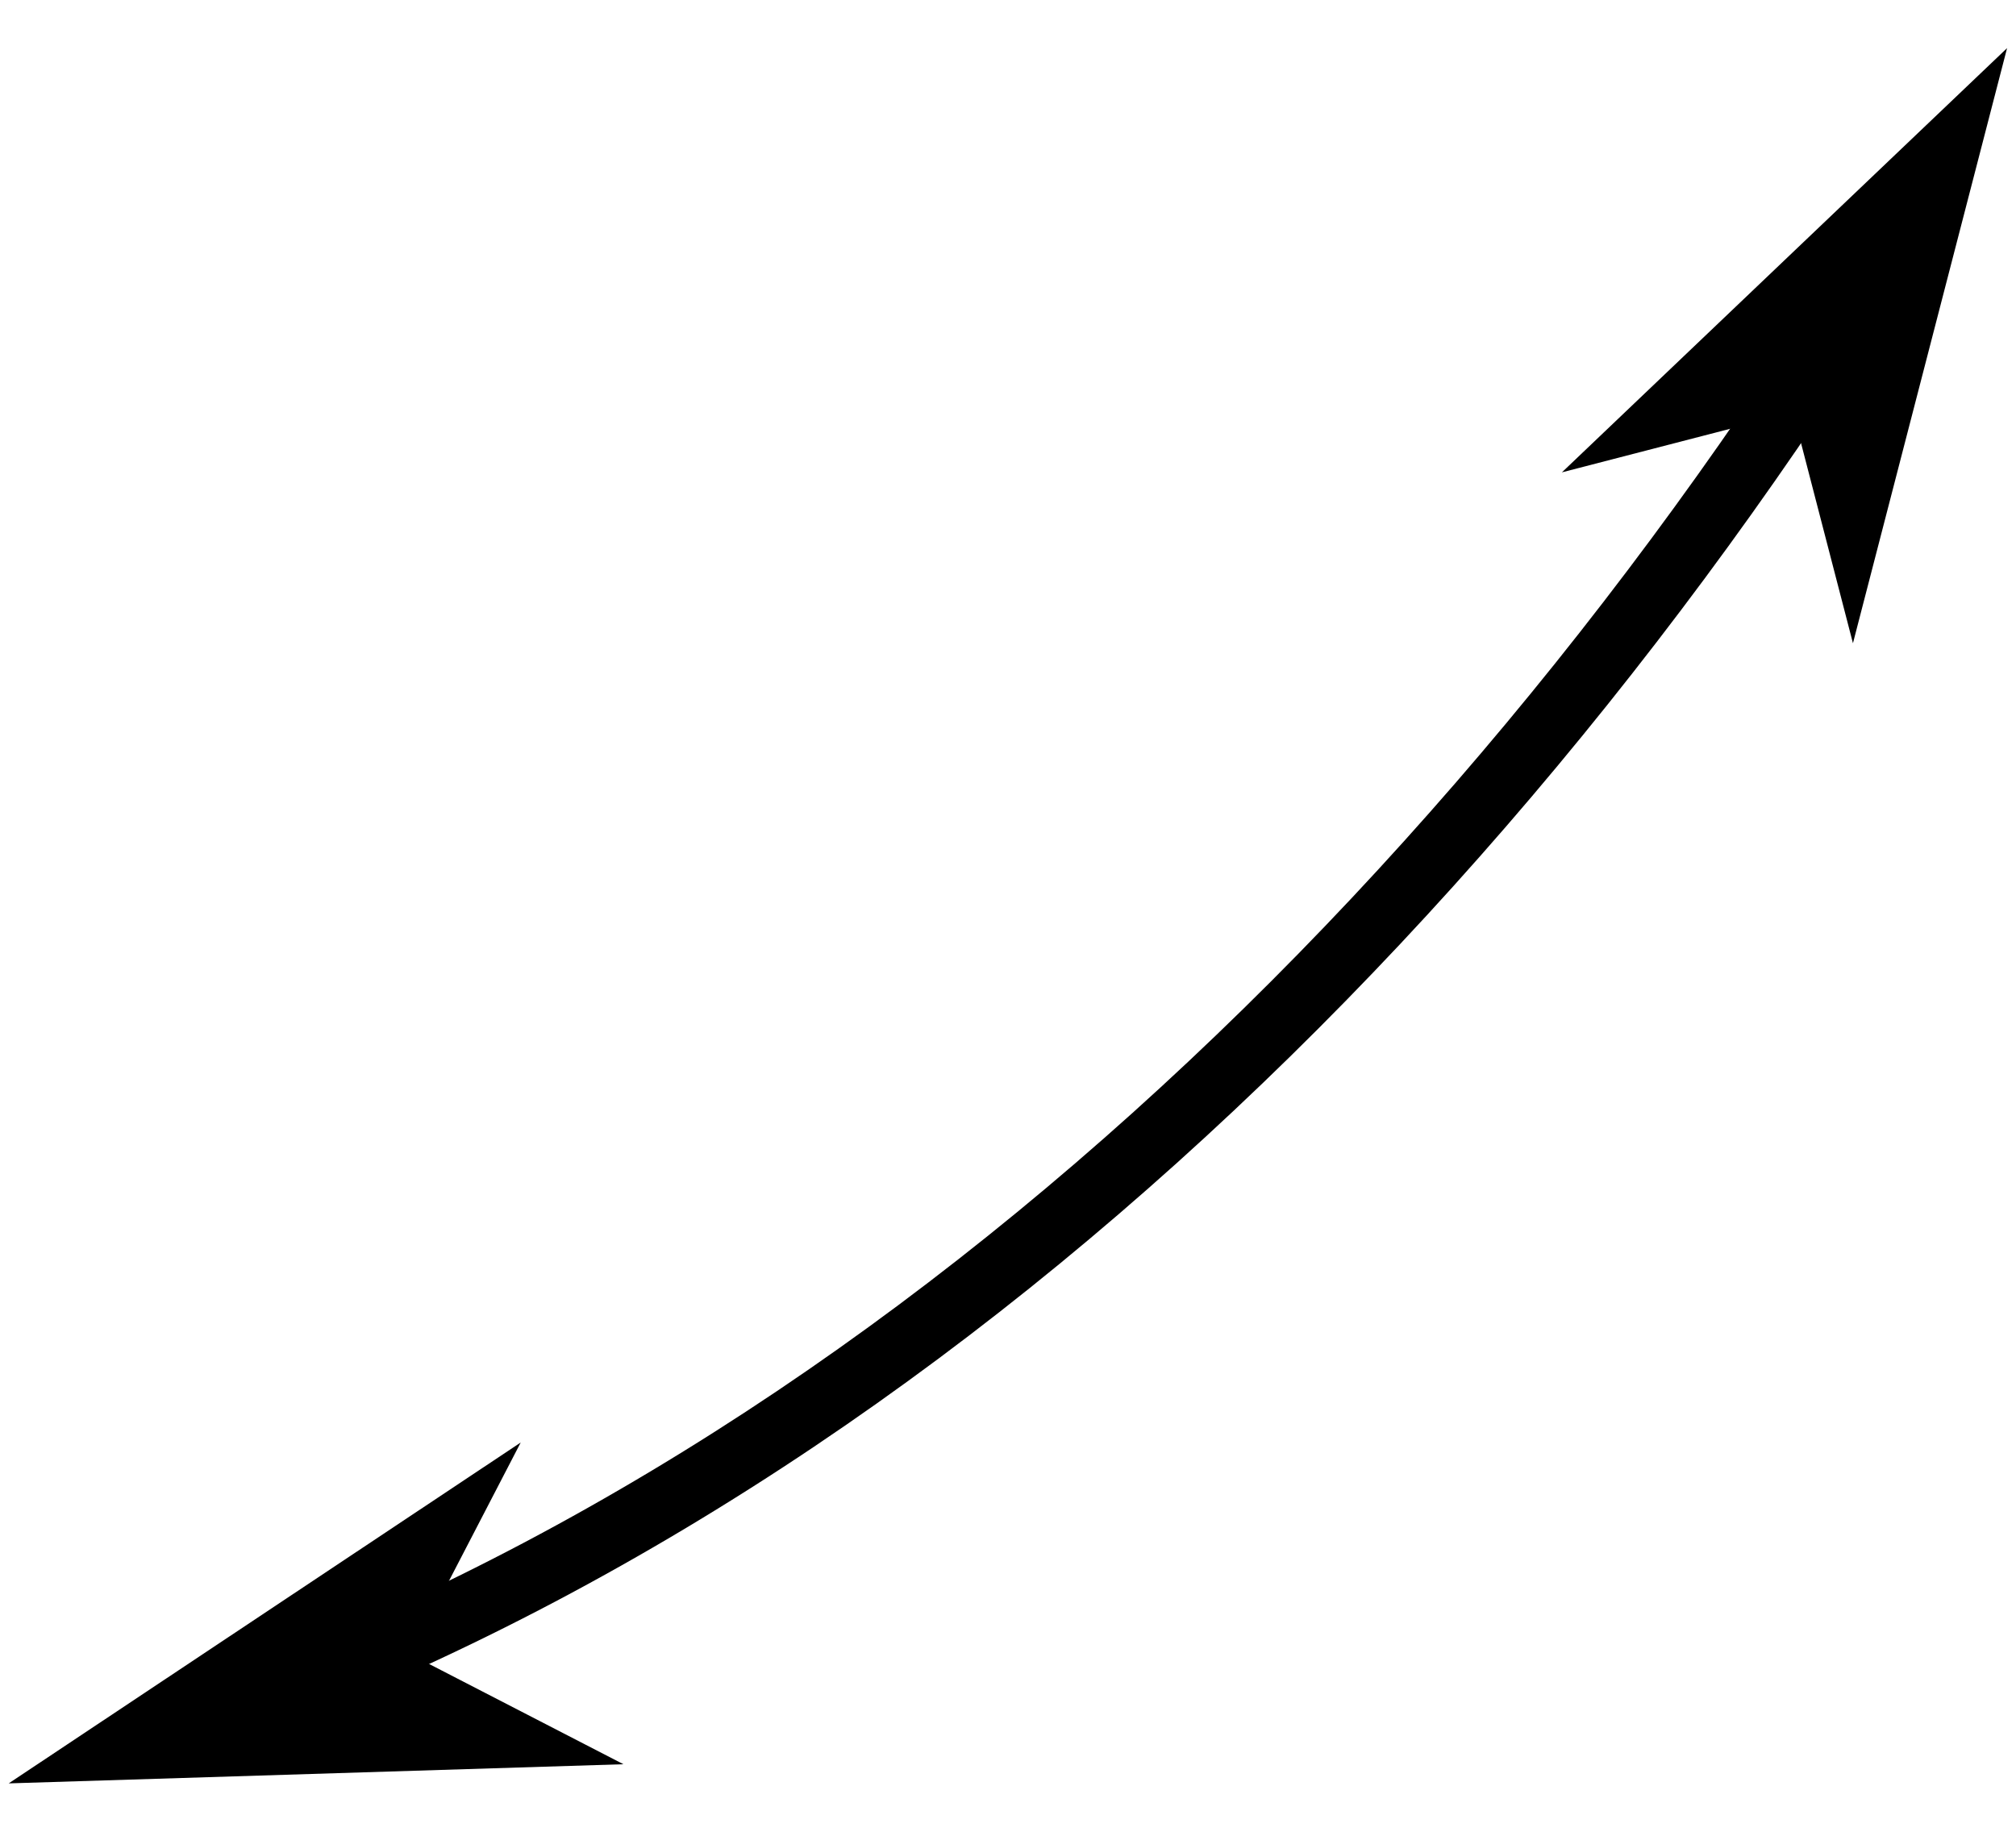 <svg width="35" height="31.803" version="1.1" viewBox="0 0 9.261 8.415" xmlns="http://www.w3.org/2000/svg">
 <g transform="translate(-.032 -.105)">
  <path d="m8.815 0.768c-1.963 3.342-4.849 6.126-8.215 7.201l0.094 0.291c3.463-1.106 6.393-3.947 8.385-7.338z" color="#000000" style="-inkscape-stroke:none"/>
  <g fill-rule="evenodd">
   <path d="m8.327 1.899 0.217 0.836 0.556-2.154-1.61 1.535z" color="#000000" stroke-width=".122pt" style="-inkscape-stroke:none"/>
   <path d="m9.252 0.326-2.045 1.949 1.062-0.275 0.275 1.06zm-0.303 0.514-0.404 1.572-0.158-0.613-0.08 0.021-0.531 0.139z" color="#000000" style="-inkscape-stroke:none"/>
   <path d="m1.811 7.743 0.396-0.768-1.851 1.233 2.223-0.069z" color="#000000" stroke-width=".122pt" style="-inkscape-stroke:none"/>
   <path d="m2.424 6.732-2.352 1.566 2.824-0.088-0.977-0.504zm-0.434 0.484-0.289 0.561 0.072 0.039 0.49 0.252-1.627 0.051z" color="#000000" style="-inkscape-stroke:none"/>
  </g>
 </g>
</svg>
